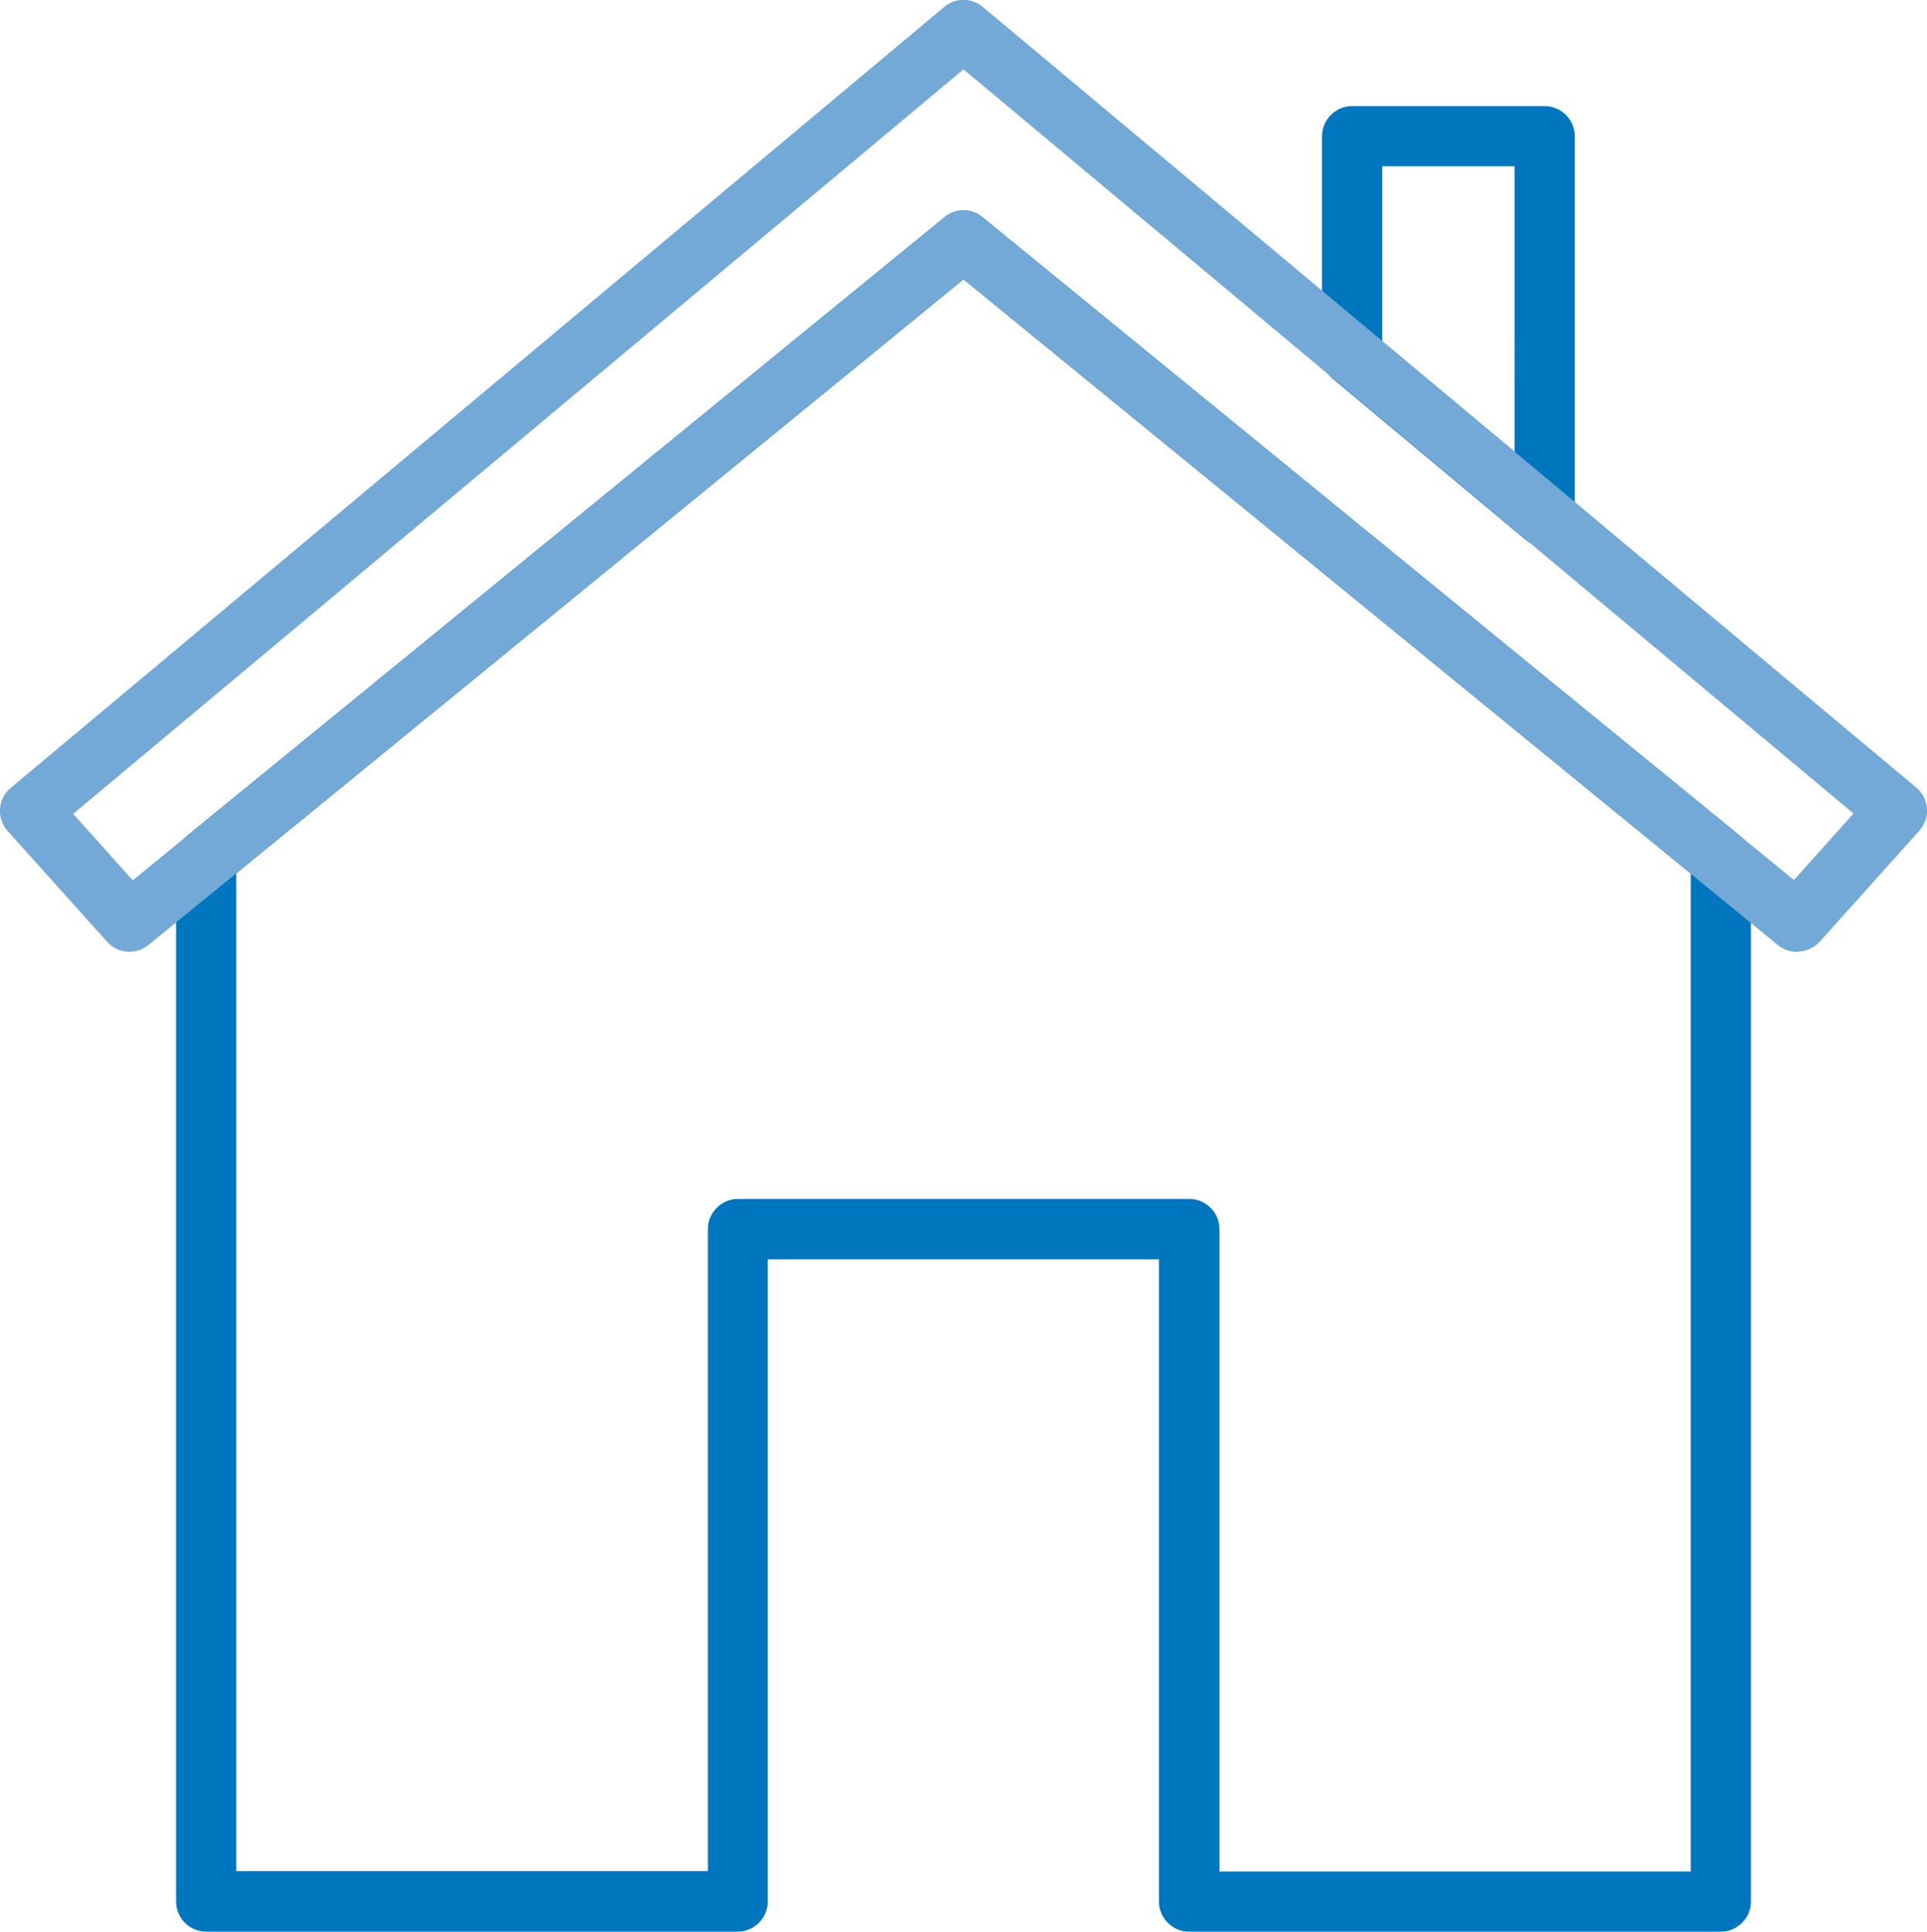 <?xml version="1.0" encoding="UTF-8"?>
<svg xmlns="http://www.w3.org/2000/svg" id="Layer_2" viewBox="0 0 60.84 61">
  <defs>
    <style>.cls-1{fill:#0076bf;}.cls-2{fill:#72a9d7;}</style>
  </defs>
  <g id="Layer_1-2">
    <g>
      <path class="cls-1" d="M54.33,61h-16.79c-.52,0-.95-.43-.95-.95v-20.28h-12.35v20.28c0,.52-.43,.95-.95,.95H6.51c-.52,0-.95-.43-.95-.95V27.13c0-.29,.13-.56,.35-.74L29.82,6.86c.35-.29,.85-.29,1.2,0l23.91,19.53c.22,.18,.35,.45,.35,.74V60.05c0,.52-.43,.95-.95,.95Zm-15.84-1.9h14.89V27.58L30.42,8.82,7.46,27.58v31.51h14.89v-20.28c0-.52,.43-.95,.95-.95h14.25c.52,0,.95,.43,.95,.95v20.28Z"></path>
      <path class="cls-1" d="M48.77,17.26c-.22,0-.44-.08-.61-.22l-6.08-5.08c-.22-.18-.34-.45-.34-.73V4.3c0-.52,.43-.95,.95-.95h6.08c.52,0,.95,.43,.95,.95v12.01c0,.37-.21,.7-.55,.86-.13,.06-.27,.09-.4,.09Zm-5.13-6.48l4.18,3.49V5.25h-4.18v5.53Z"></path>
      <path class="cls-2" d="M56.74,30.06c-.21,0-.43-.07-.6-.21L30.42,8.82,4.69,29.84c-.39,.32-.97,.28-1.31-.1L.24,26.24c-.17-.19-.26-.45-.24-.7,.02-.26,.14-.5,.34-.66L29.81,.22c.35-.3,.87-.3,1.22,0l29.47,24.65c.2,.17,.32,.4,.34,.66,.02,.26-.07,.51-.24,.7l-3.14,3.5c-.19,.21-.45,.32-.71,.32ZM30.42,6.65c.21,0,.43,.07,.6,.21l25.62,20.93,1.88-2.1L30.42,2.19,2.31,25.7l1.88,2.1L29.82,6.86c.17-.14,.39-.21,.6-.21Z"></path>
    </g>
  </g>
</svg>
